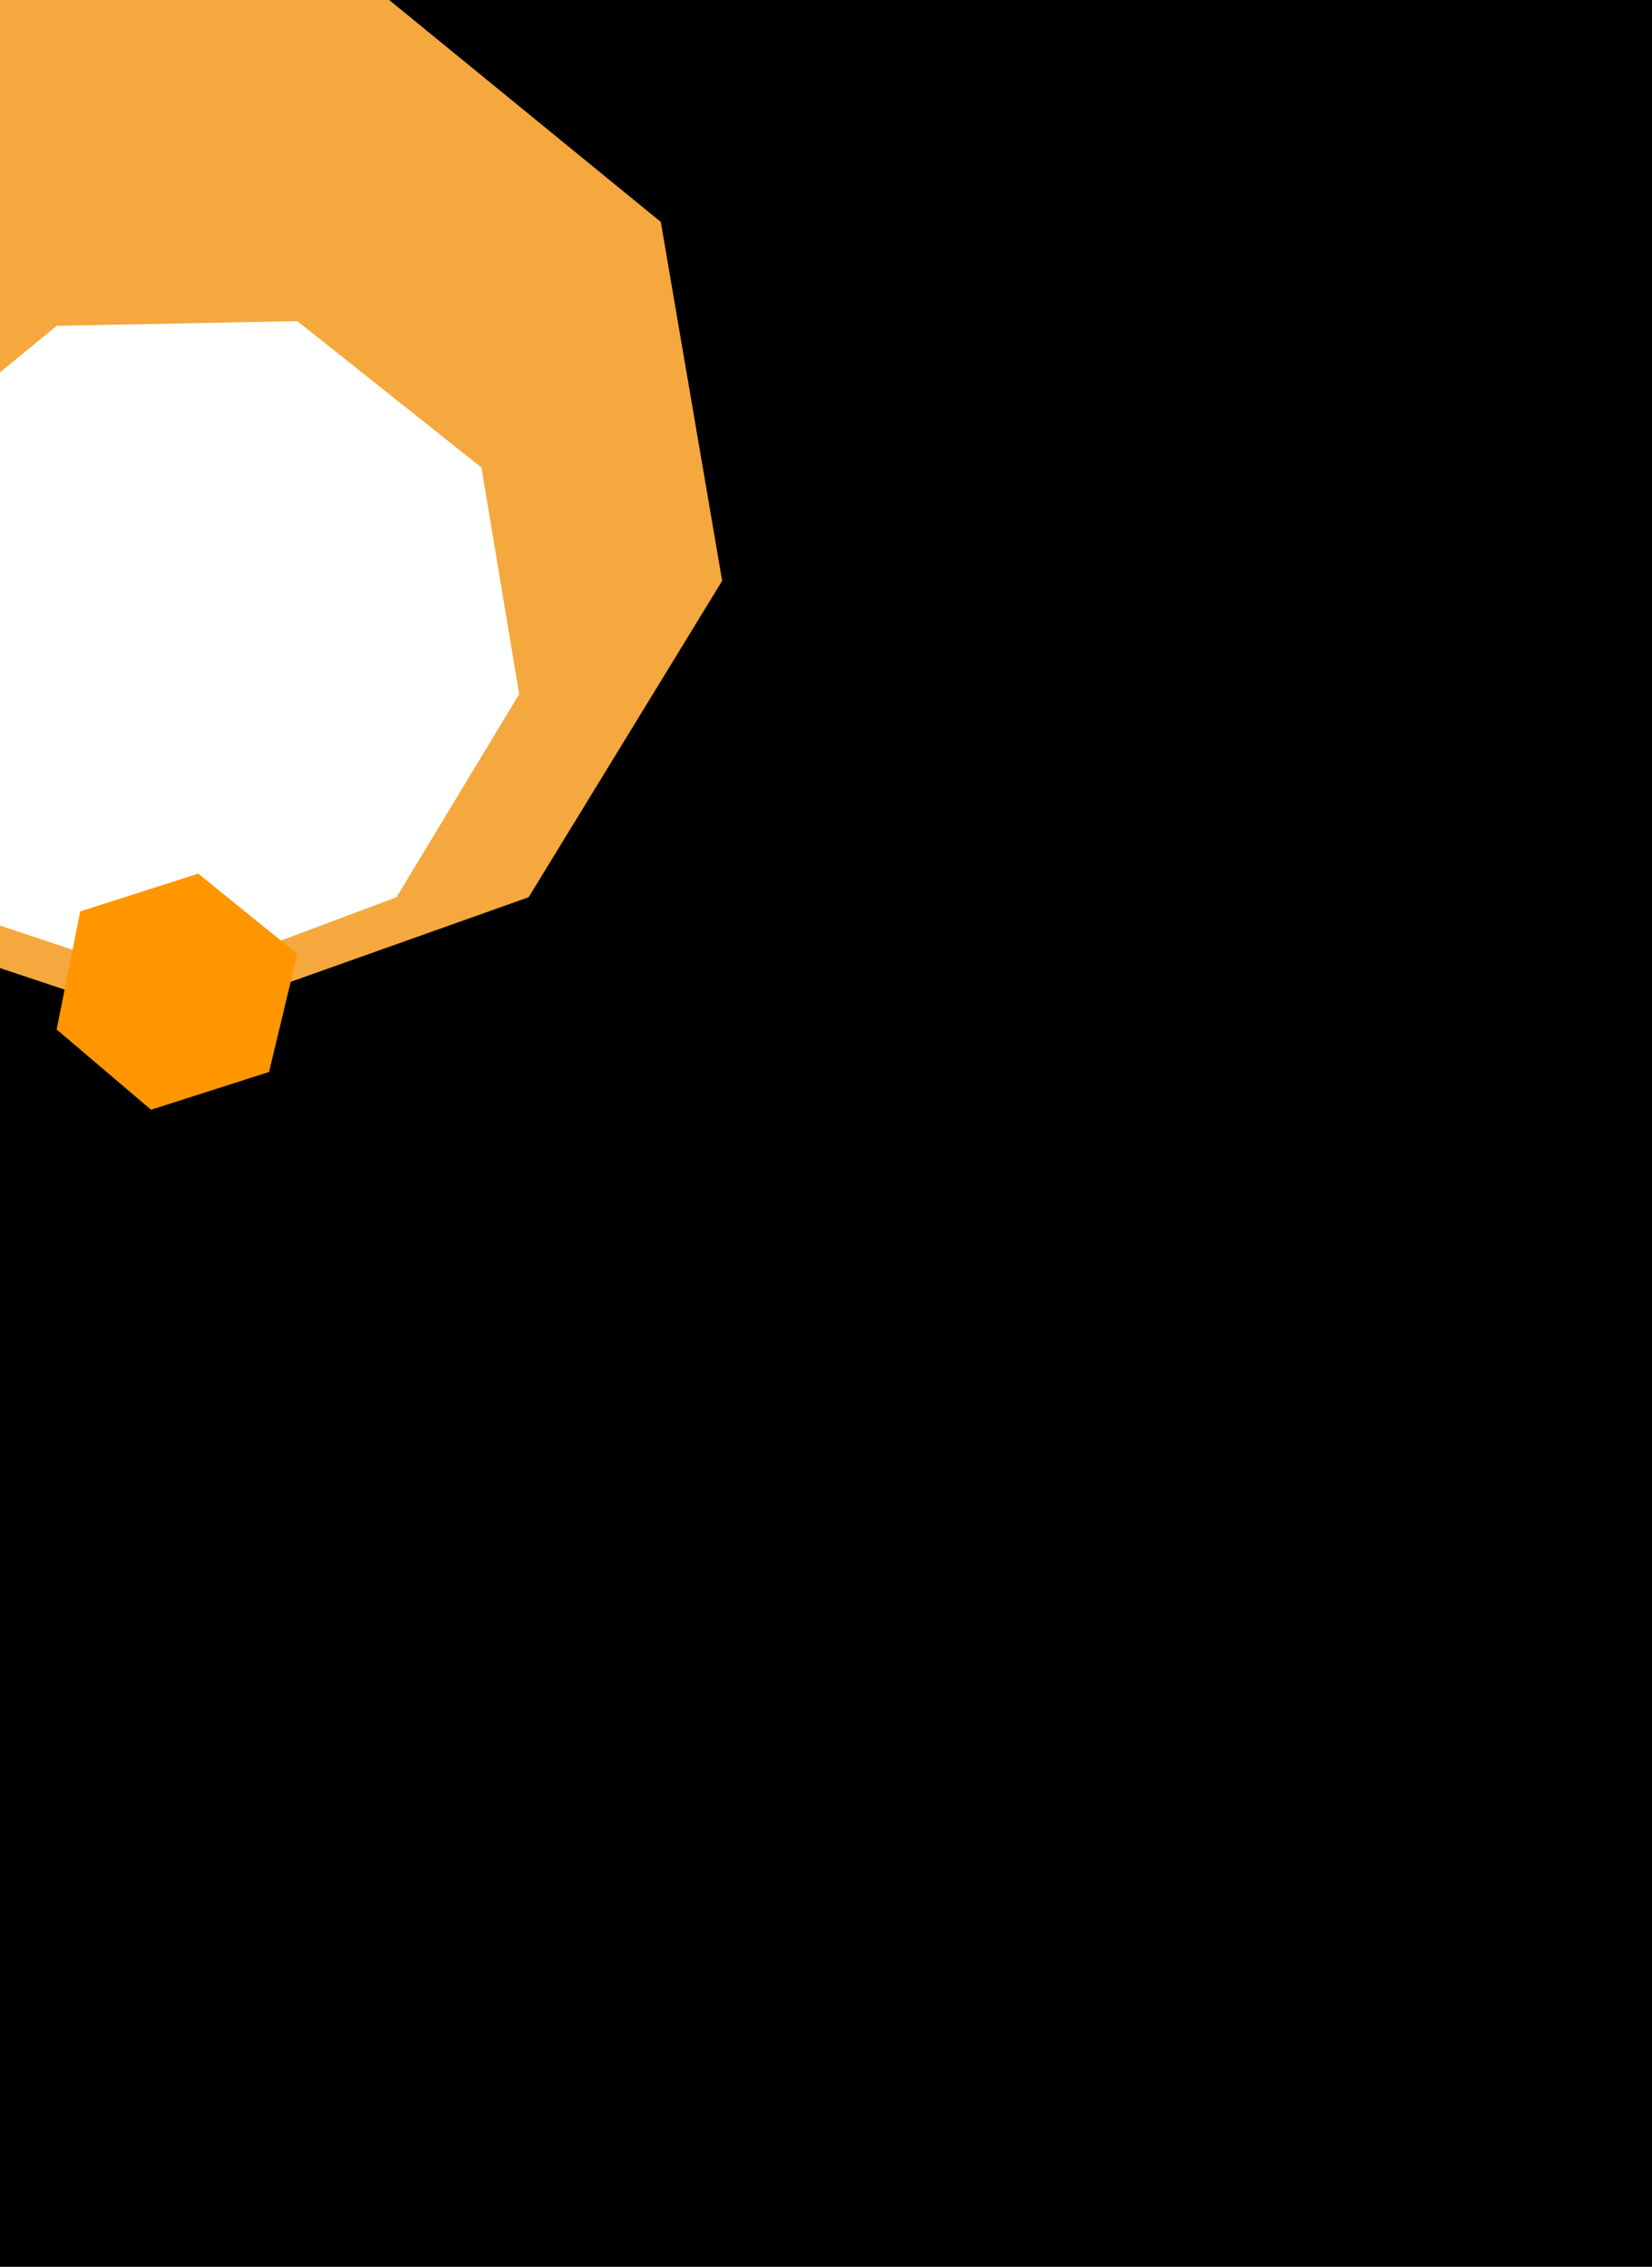 <svg xmlns="http://www.w3.org/2000/svg" fill="none" viewBox="0 0 350 480"><rect x="0" y="0" width="350" height="480" fill="#808080" stroke="none"/><g clip-path="url(#a)"><path fill="#000" d="M0 0h350v480H0z"/><path fill="#f5a83d" d="m0 0 80-2 60 49 13 76-41 67-76 27-75-25-38-66 15-76L0 0Z"/><path fill="#fff" d="m12 69 51-1 39 31 8 48-26 43-48 18-48-16-25-43 10-48 39-32Z"/><path fill="#ff9600" d="m42 185 21 17-6 25-25 8-20-17 5-25 25-8Z"/></g><defs><clipPath id="a"><path fill="#fff" d="M0 0h350v480H0z"/></clipPath></defs></svg>
